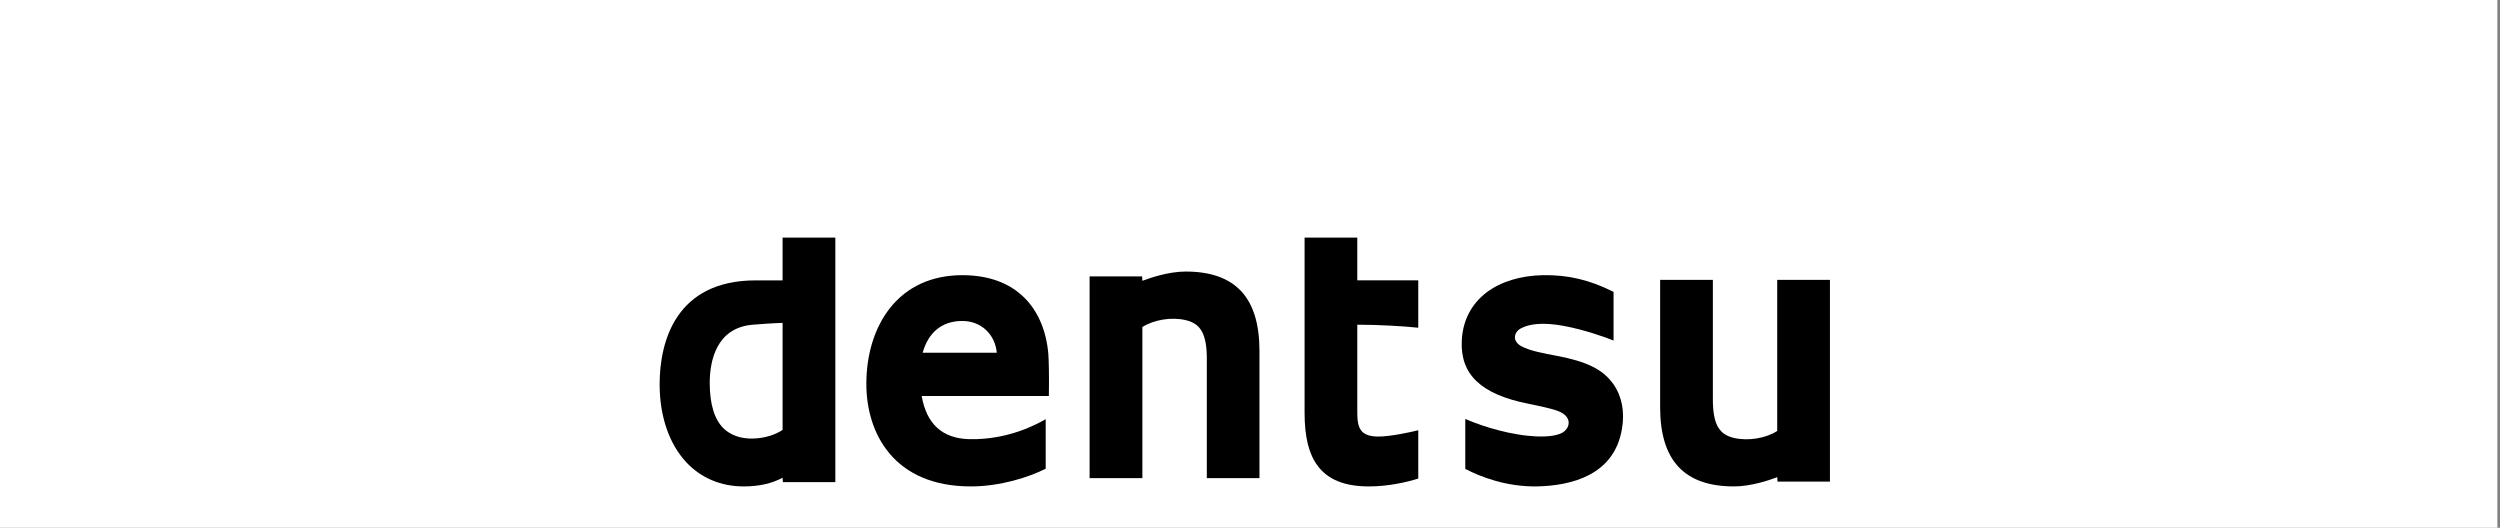 <?xml version="1.0" encoding="UTF-8"?><svg width="379" height="80" viewBox="0 0 379 80" fill="none" xmlns="http://www.w3.org/2000/svg">
<rect x="0" y="0" width="379" height="80" fill="#808080" stroke="none"/>
<rect width="378.6" height="80" fill="white"/>
<path d="M118.64 65.173C117.582 65.892 115.96 66.449 114.123 66.486C112.319 66.534 110.754 65.966 109.711 64.963C108.313 63.61 107.596 61.276 107.596 58.057C107.596 54.92 108.476 49.625 114.239 49.216C115.022 49.157 117.119 48.991 118.64 48.95V65.173ZM118.64 36.024V42.505H114.569C102.514 42.505 100 51.671 100 58.275C100 63.108 101.449 67.304 104.05 70.092C106.292 72.47 109.295 73.742 112.747 73.742C115.058 73.742 117.007 73.303 118.64 72.426L118.684 73.089H126.638V36.024H118.64Z" fill="black"/>
<path d="M139.876 53.471C140.687 50.539 142.679 48.659 145.871 48.659C148.841 48.659 150.869 50.779 151.112 53.471H139.876ZM158.925 53.607C158.621 50.145 157.371 47.214 155.336 45.175C153.057 42.885 149.862 41.716 145.871 41.716C141.267 41.716 137.478 43.453 134.899 46.731C132.602 49.64 131.338 53.71 131.338 58.201C131.338 65.697 135.504 73.742 147.178 73.742C151.652 73.742 156.02 72.33 158.527 71.058V63.551C157.132 64.336 152.862 66.685 147.03 66.578C142.752 66.504 140.448 64.163 139.727 60.037H159.001L159.012 59.735C159.056 56.97 159.001 54.636 158.925 53.607Z" fill="black"/>
<path d="M179.726 41.166C177.14 41.166 174.286 42.154 173.185 42.571L173.148 41.9H165.183V72.484H173.185V49.576C174.912 48.478 177.589 48.017 179.755 48.533C181.9 49.045 182.954 50.428 182.954 54.388V72.484H190.934V53.186C190.934 45.1 187.275 41.166 179.726 41.166Z" fill="black"/>
<path d="M269.425 42.424V65.332C267.723 66.442 265.028 66.895 262.862 66.39C260.721 65.877 259.67 64.502 259.67 60.52V42.424H251.676V61.73C251.676 69.812 255.345 73.742 262.883 73.742C265.473 73.742 268.338 72.765 269.425 72.337L269.472 73.008H277.419V42.424H269.425Z" fill="black"/>
<path d="M205.765 36.016H197.775V62.559C197.775 66.209 198.398 68.768 199.727 70.575C201.292 72.713 203.849 73.742 207.533 73.742C210.492 73.742 213.343 73.082 215.009 72.547V65.225C213.977 65.49 210.811 66.183 208.978 66.183C207.816 66.183 206.997 65.936 206.493 65.424C205.765 64.668 205.765 63.381 205.765 62.142V49.223C208.899 49.223 212.822 49.444 215.009 49.684V42.498H205.765V36.016Z" fill="black"/>
<path d="M235.984 53.937C234.108 53.59 231.887 53.188 230.605 52.469C229.982 52.123 229.653 51.632 229.66 51.09C229.682 50.559 230.04 50.047 230.573 49.781C231.735 49.125 233.847 48.808 237.056 49.405C240.139 49.969 243.558 51.179 244.616 51.632V44.251C240.921 42.385 237.632 41.659 233.93 41.714C230.493 41.781 227.523 42.695 225.335 44.35C223.031 46.124 221.734 48.65 221.604 51.669C221.368 56.746 224.498 59.784 231.71 61.211C233.21 61.514 235.394 61.967 236.321 62.362C237.256 62.738 237.81 63.364 237.81 64.076C237.817 64.758 237.343 65.4 236.593 65.724C235.242 66.299 233.043 66.215 231.645 66.063C227.515 65.639 223.567 64.153 222.136 63.508V71.089C224.578 72.35 228.428 73.806 232.996 73.74C238.226 73.633 244.718 72.047 245.887 65.027C246.337 62.421 245.88 60.065 244.569 58.206C242.968 55.961 240.501 54.8 235.984 53.937Z" fill="black"/>
</svg>
